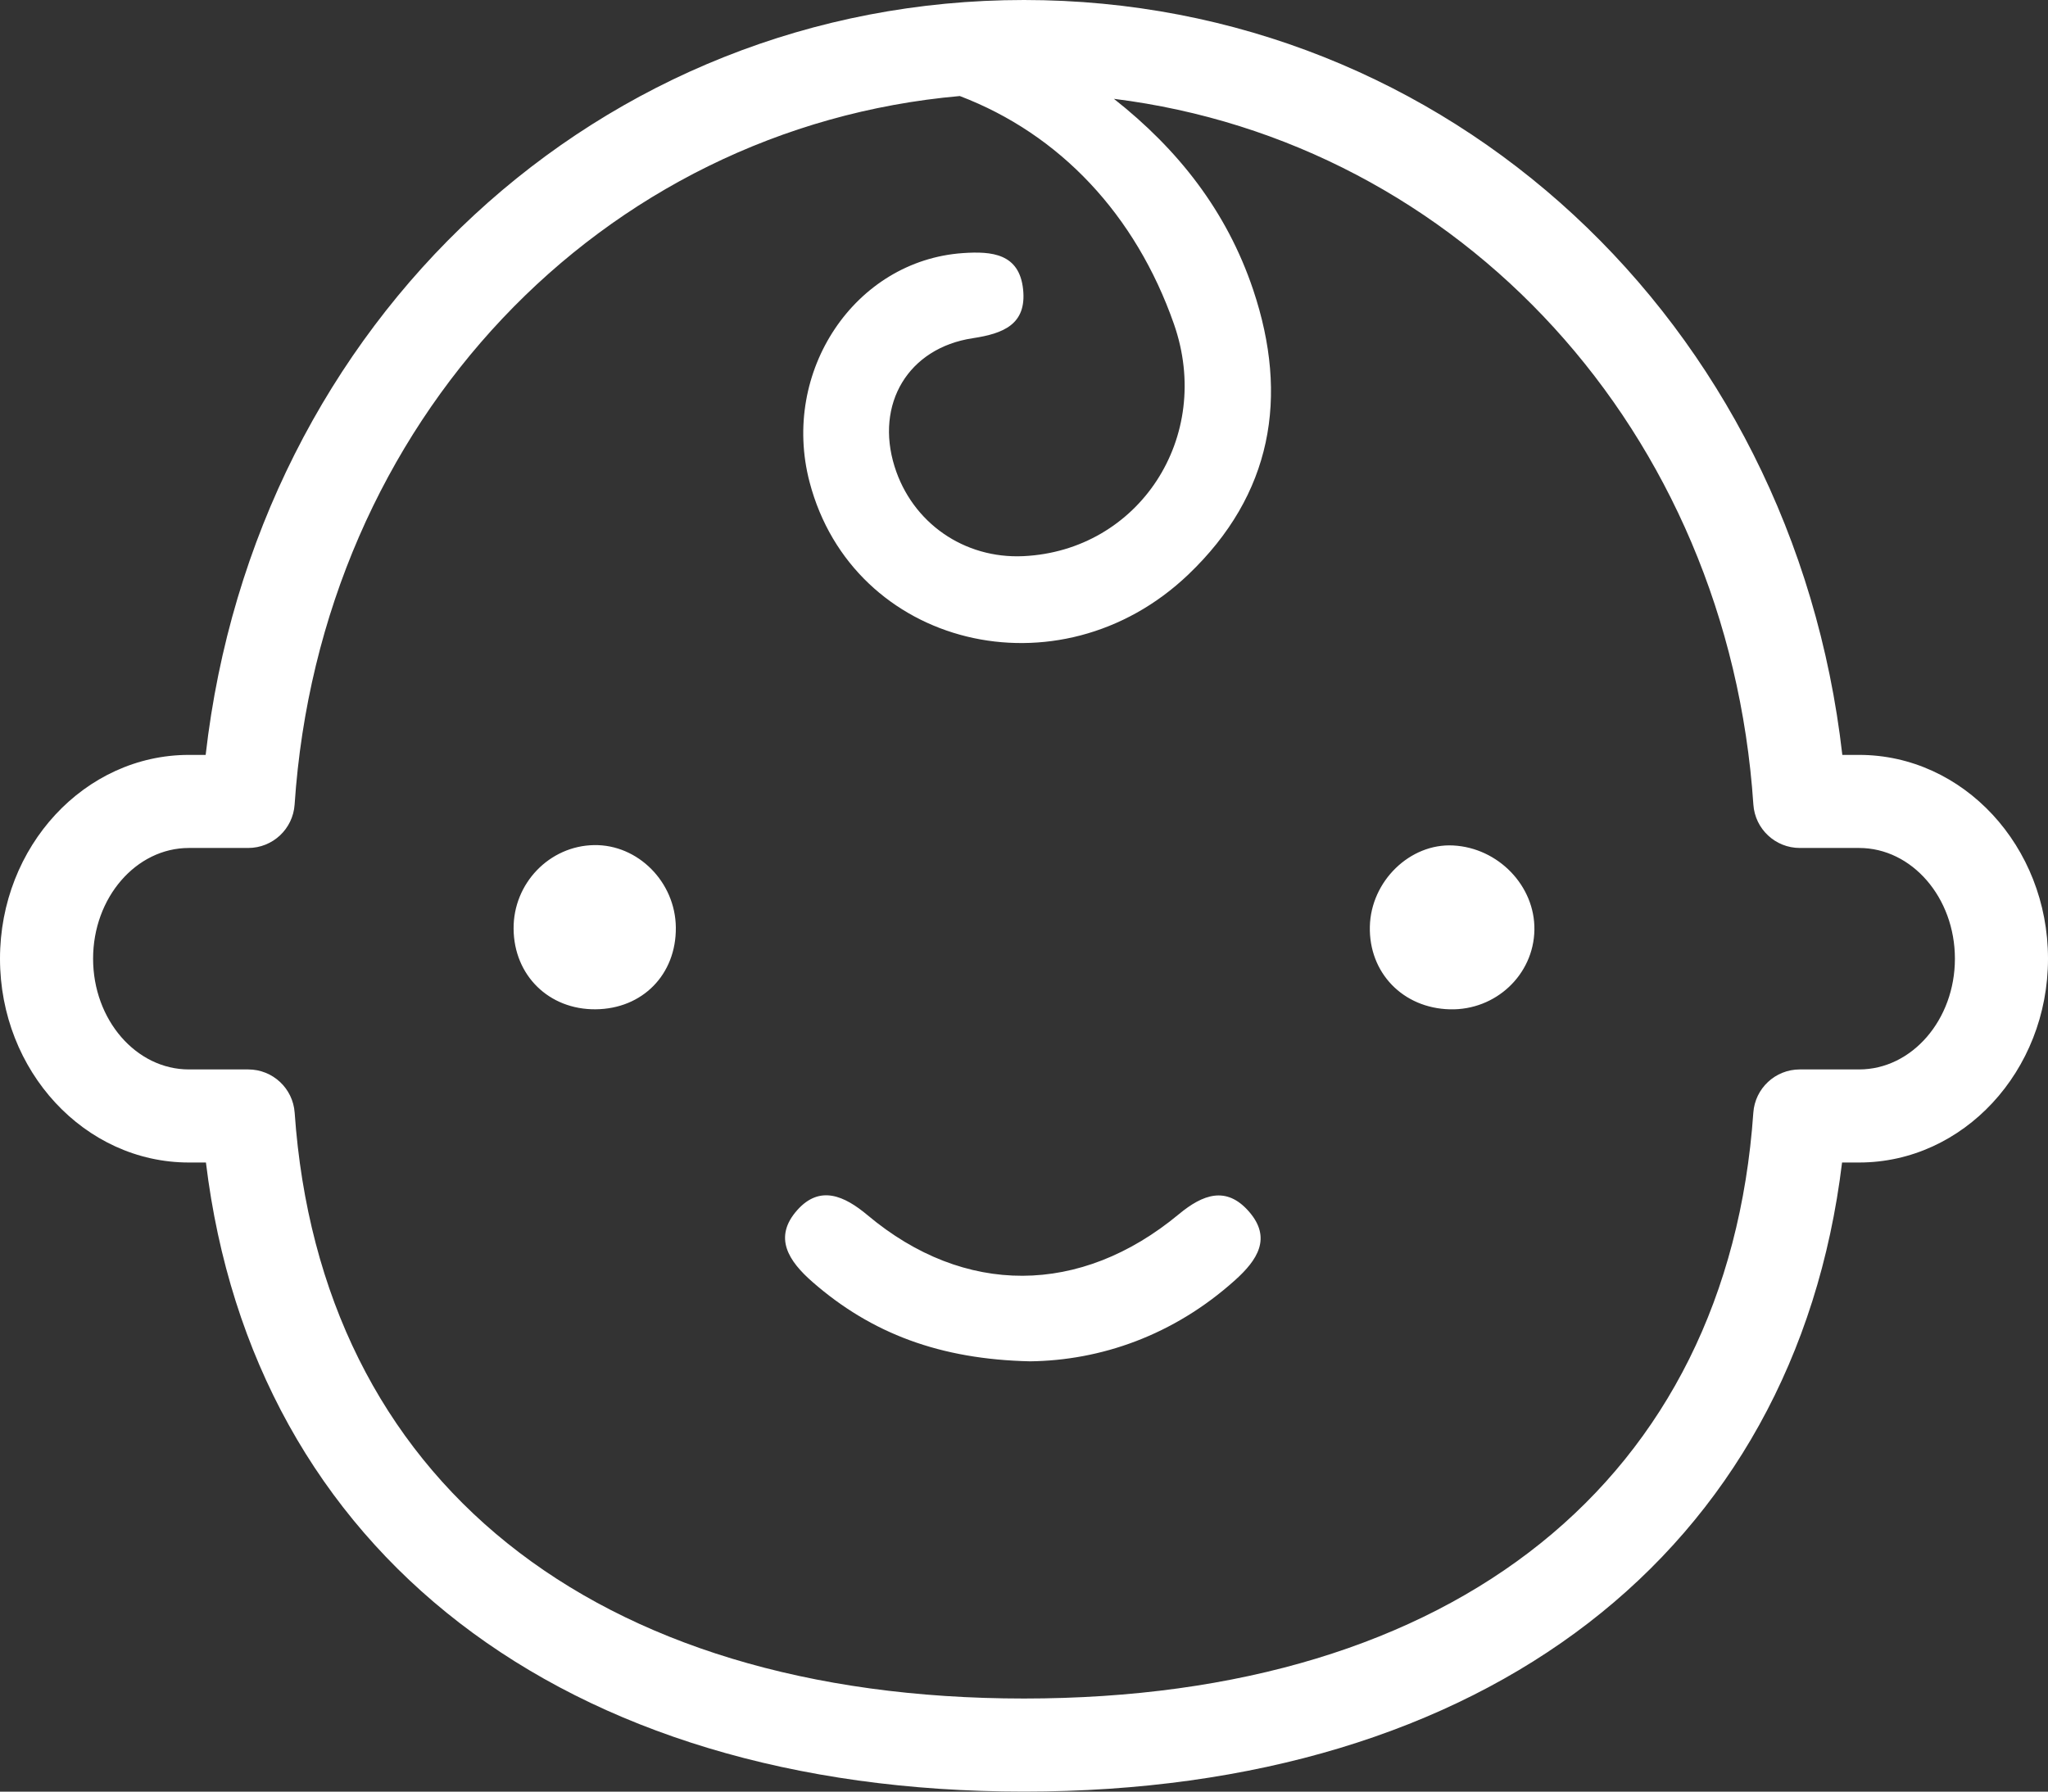 <?xml version="1.0" encoding="UTF-8" standalone="no"?><svg xmlns="http://www.w3.org/2000/svg" xmlns:xlink="http://www.w3.org/1999/xlink" fill="#ffffff" height="866.3" preserveAspectRatio="xMidYMid meet" version="1" viewBox="0.0 0.0 990.0 866.3" width="990" zoomAndPan="magnify"><rect x="0.0" y="0.0" width="990.0" height="866.3" fill="#333333" stroke="none"/><g id="change1_1"><path d="M 326.699 448.426 C 326.922 471.172 310.594 487.82 287.883 488.004 C 265.312 488.184 248.453 471.621 248.27 449.082 C 248.086 427.133 265.559 408.969 287.191 408.613 C 308.406 408.266 326.48 426.48 326.699 448.426 Z M 741.727 449.621 C 741.371 471.316 723.004 488.57 700.859 488.016 C 678.172 487.449 661.66 470.359 662.184 447.969 C 662.691 426.059 681.574 407.699 702.469 408.789 C 724.32 409.934 742.078 428.398 741.727 449.621 Z M 603.684 585.727 C 614.977 598.602 607.738 609.328 597.066 618.934 C 567.203 645.809 531.875 657.812 497.938 658.211 C 454.469 657.254 421.285 644.773 392.758 619.844 C 381.289 609.82 373.578 598.332 385.418 585.066 C 396.32 572.855 408.117 578.105 419.418 587.586 C 466.137 626.773 522.254 626.598 569.863 587.074 C 581.402 577.496 592.766 573.277 603.684 585.727 Z M 898.688 517.082 L 870.004 517.082 C 858.18 517.082 848.379 526.23 847.555 538.016 C 835.191 715.367 703.395 821.25 495 821.25 C 286.605 821.25 154.809 715.367 142.441 538.016 C 141.621 526.23 131.82 517.082 120 517.082 L 91.309 517.082 C 65.777 517.082 45 493.066 45 463.539 C 45 434.016 65.777 410 91.309 410 L 119.965 410 C 131.809 410 141.621 400.82 142.414 389.004 C 154.848 203.82 290.715 61.707 463.969 46.434 C 512.359 64.875 548.969 103.863 567.453 156.594 C 586.707 211.508 550.359 266.27 494.715 268.902 C 466.043 270.258 440.934 252.785 432.43 225.559 C 422.996 195.344 438.949 168.27 470.234 163.527 C 484.914 161.301 496.309 156.914 494.574 139.992 C 492.789 122.574 479.48 121.406 465.48 122.371 C 413.262 125.969 377.324 179.555 391.34 233.066 C 412.242 312.883 511.902 337.488 574.438 277.789 C 614.934 239.129 623.188 191.992 605.793 140.145 C 592.961 101.902 569.316 72.102 538.465 47.785 C 705.742 68.609 835.449 208.281 847.578 389.004 C 848.375 400.82 858.188 410 870.027 410 L 898.688 410 C 924.227 410 945 434.016 945 463.539 C 945 493.066 924.227 517.082 898.688 517.082 Z M 898.688 365 L 890.578 365 C 866.711 155.469 700.035 0 495 0 C 289.957 0 123.281 155.469 99.414 365 L 91.309 365 C 40.961 365 0 409.203 0 463.539 C 0 517.879 40.961 562.082 91.309 562.082 L 99.547 562.082 C 122.375 750.312 271.977 866.25 495 866.25 C 718.023 866.25 867.621 750.312 890.453 562.082 L 898.688 562.082 C 949.035 562.082 990 517.879 990 463.539 C 990 409.203 949.035 365 898.688 365" fill="inherit"/></g></svg>